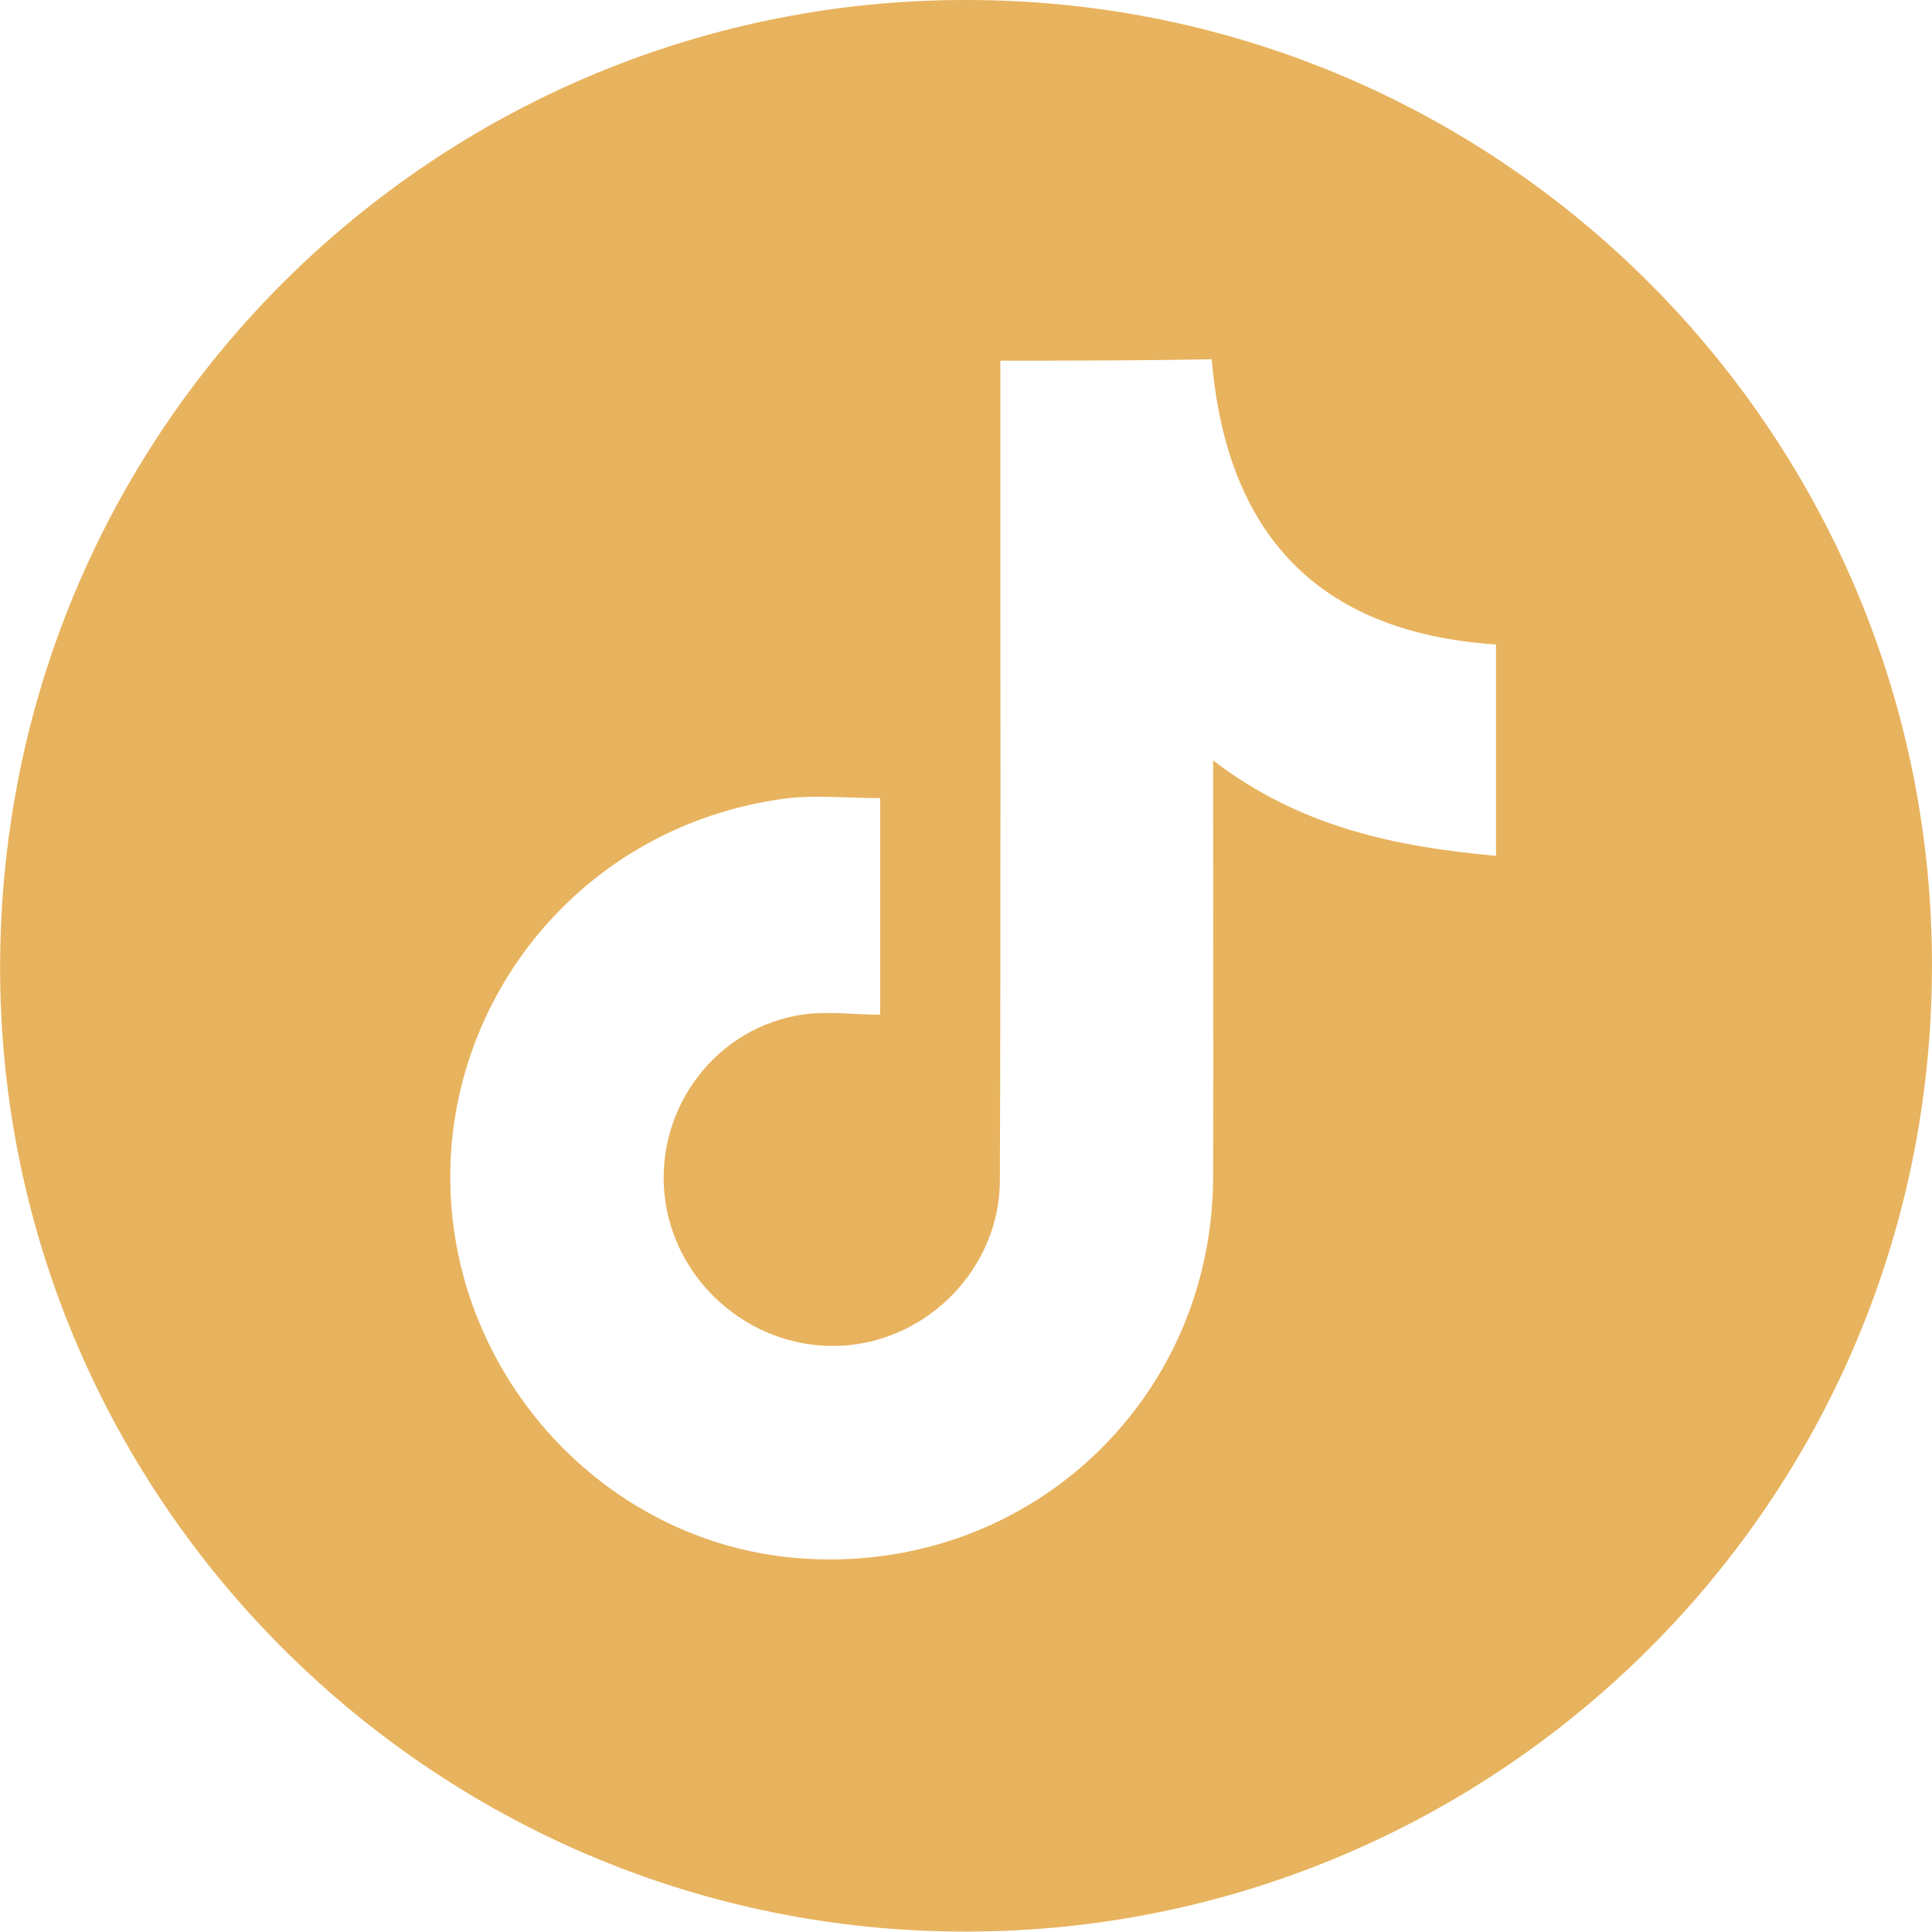 <?xml version="1.0" encoding="UTF-8"?> <svg xmlns="http://www.w3.org/2000/svg" xmlns:xlink="http://www.w3.org/1999/xlink" version="1.1" id="Layer_1" x="0px" y="0px" viewBox="0 0 40.5 40.5" style="enable-background:new 0 0 40.5 40.5;" xml:space="preserve"> <style type="text/css"> .st0{fill:#E8B35E;} </style> <path class="st0" d="M20.25,0c11.4-0.01,20.59,9.42,20.24,20.86c-0.33,11.1-9.52,19.76-20.48,19.63C8.8,40.37-0.3,31.06,0.01,19.72 C0.31,8.61,9.4-0.01,20.25,0z M20.97,7.56c0,0.26,0,0.47,0,0.67c0,5.5,0.01,11.01-0.01,16.51c0,1.83-1.5,3.37-3.31,3.47 c-1.8,0.1-3.43-1.22-3.7-3.01c-0.27-1.81,0.92-3.56,2.74-3.91c0.57-0.11,1.18-0.02,1.76-0.02c0-1.53,0-3.02,0-4.54 c-0.7,0-1.36-0.07-2,0.01c-4.28,0.58-7.09,4.21-7.01,8.09c0.08,4.04,3.23,7.49,7.25,7.83c4.75,0.4,8.73-3.23,8.74-7.99 c0.01-2.71,0-5.42,0-8.13c0-0.17,0-0.35,0-0.6c1.81,1.39,3.81,1.81,5.93,2c0-1.51,0-2.96,0-4.43c-3.75-0.25-5.65-2.33-5.96-5.98 C23.93,7.56,22.49,7.56,20.97,7.56z"></path> </svg> 